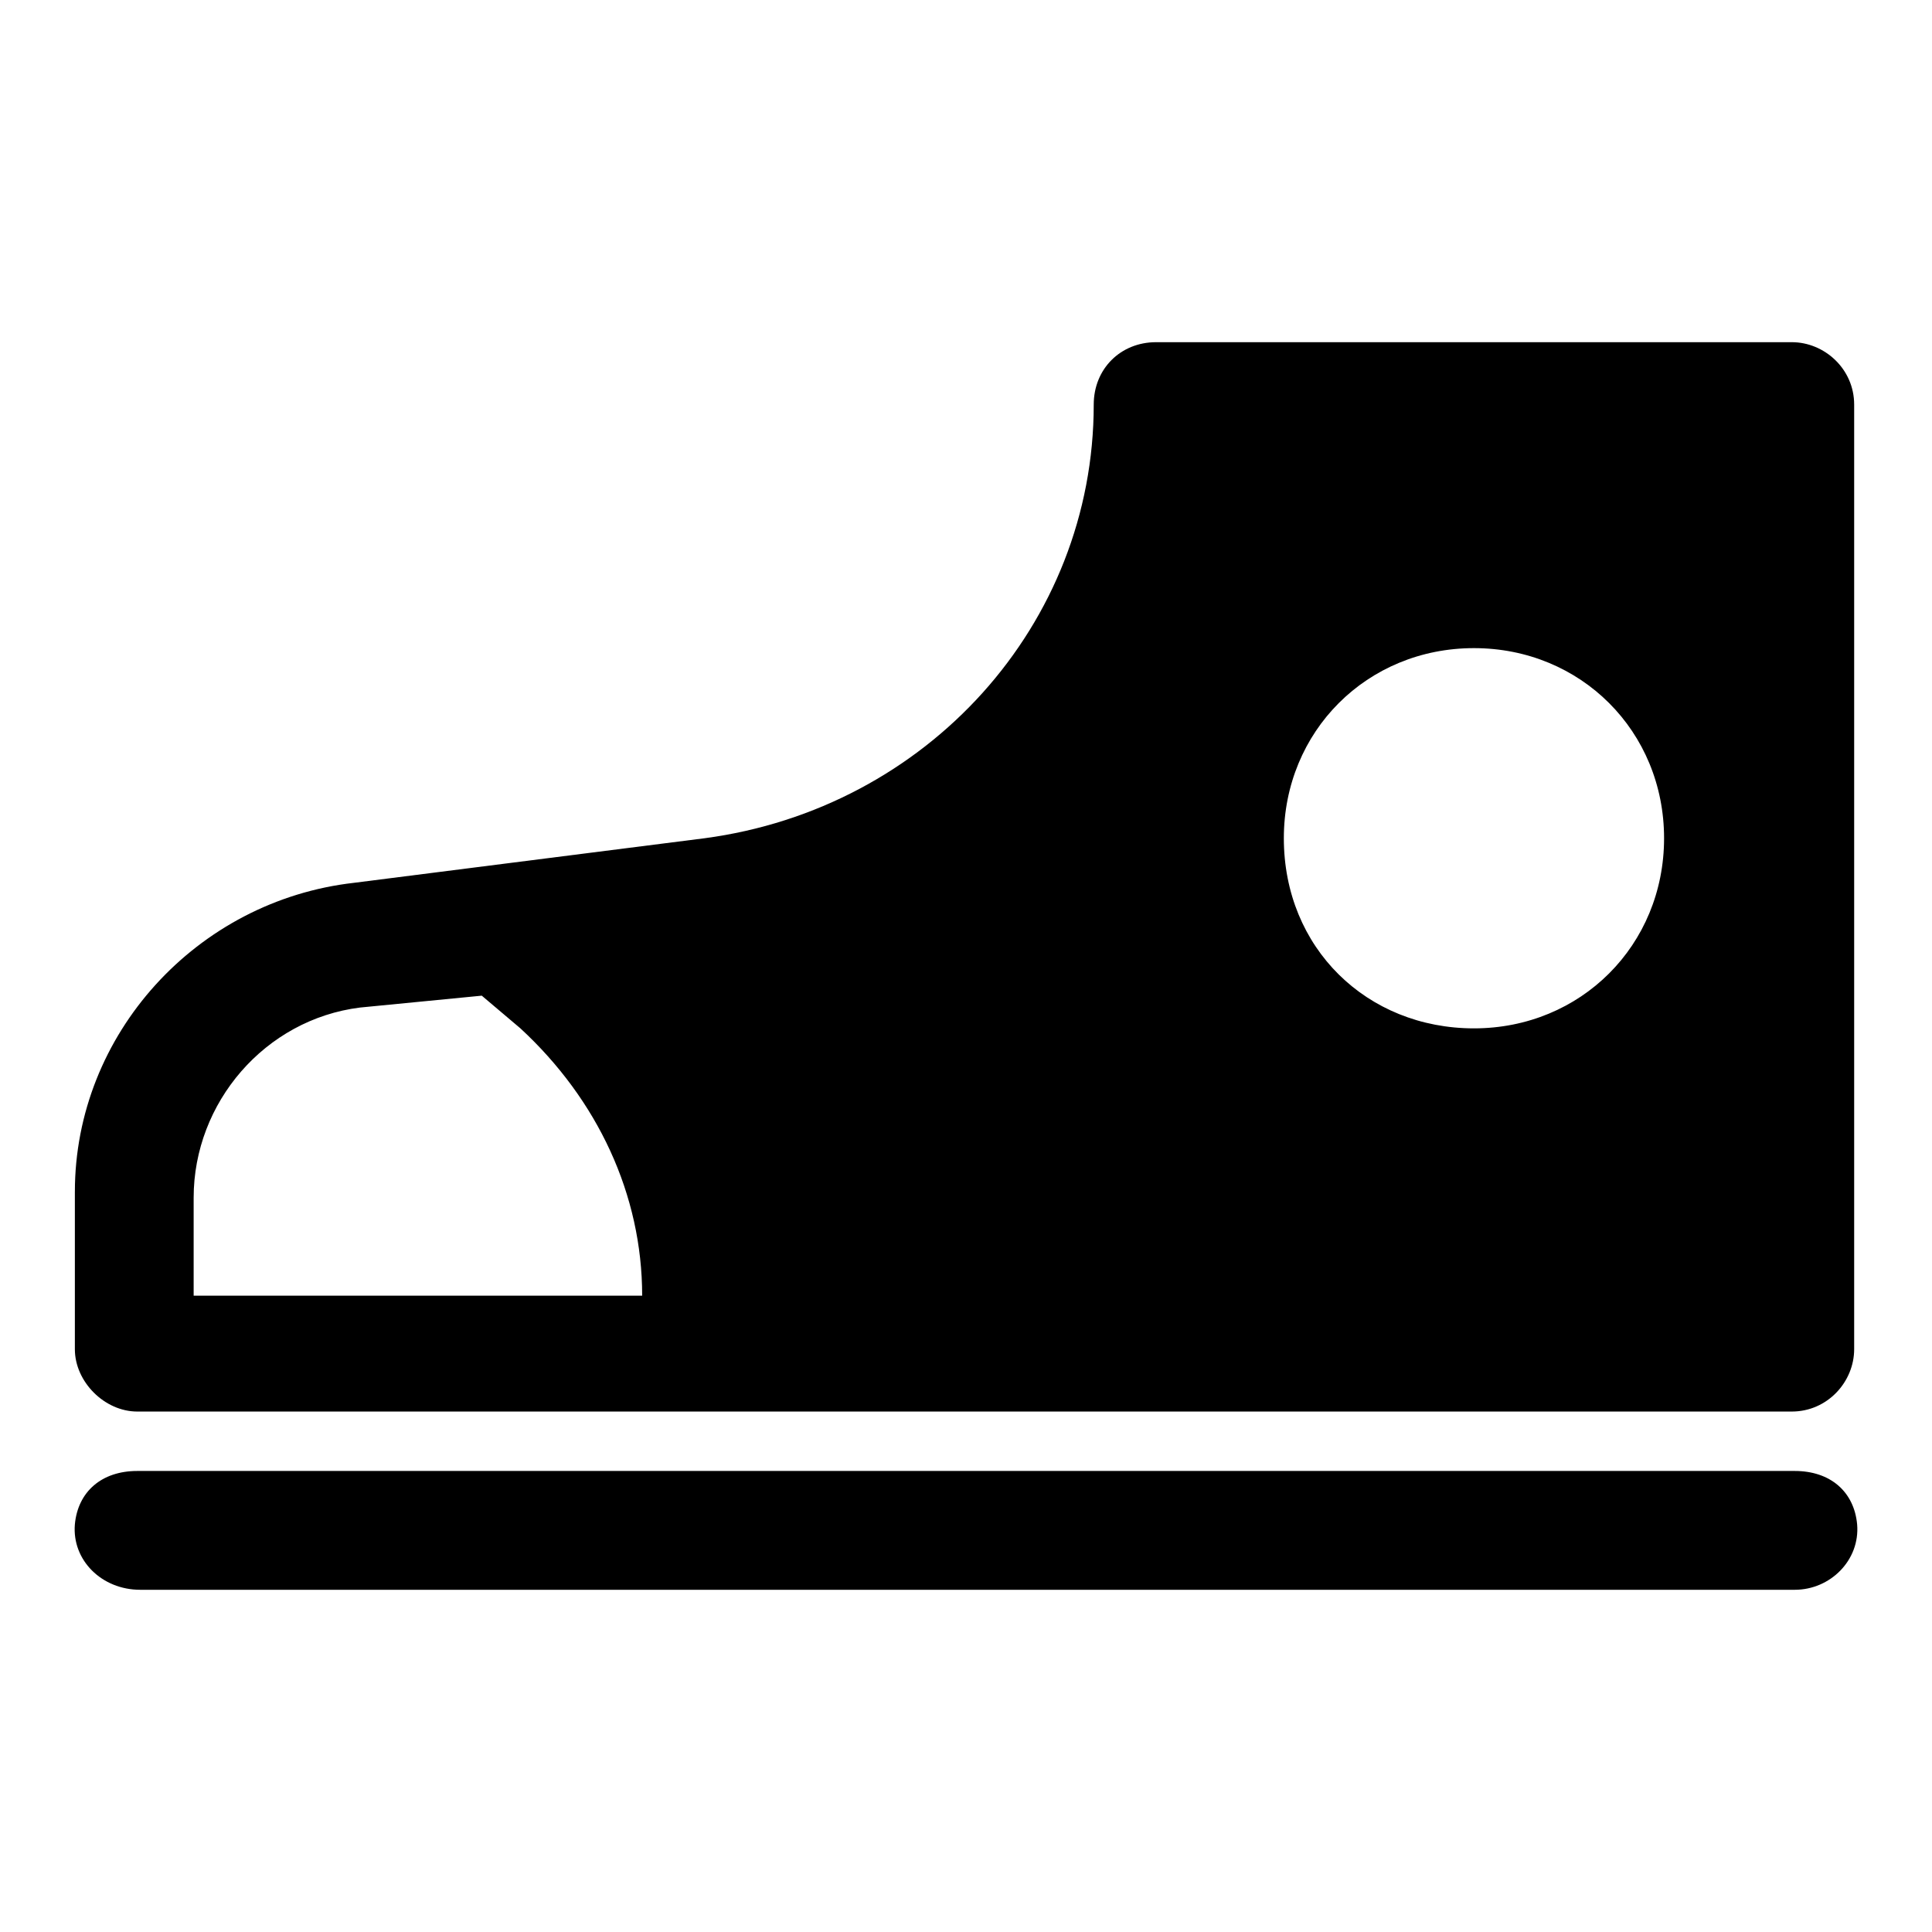 <?xml version="1.0" encoding="UTF-8"?>
<!-- Uploaded to: ICON Repo, www.svgrepo.com, Generator: ICON Repo Mixer Tools -->
<svg fill="#000000" width="800px" height="800px" version="1.1" viewBox="144 144 512 512" xmlns="http://www.w3.org/2000/svg">
 <g>
  <path d="m181.16 565.31h438.47c9.445 0 17.32-7.871 16.531-17.32-0.789-8.66-7.086-14.168-16.531-14.168h-439.26c-9.445 0-15.742 5.512-16.531 14.168-0.785 9.445 7.086 17.32 17.32 17.32z"/>
  <path d="m163.84 459.82v41.723c0 8.66 7.875 16.531 16.531 16.531h438.47c9.445 0 16.531-7.871 16.531-16.531v-250.33c0-9.445-7.871-16.531-16.531-16.531h-168.46c-9.445 0-16.531 7.086-16.531 16.531 0 58.254-44.082 107.06-103.12 114.93l-92.891 11.809c-41.719 4.723-73.996 40.148-73.996 81.867zm320.39-93.676c0-28.34 22.043-50.383 50.383-50.383 28.34 0 50.383 22.043 50.383 50.383 0 28.34-22.043 50.383-50.383 50.383-28.344 0-50.383-21.258-50.383-50.383zm-288.91 95.25c0-25.191 18.895-47.23 44.082-50.383l32.273-3.148 10.234 8.66c20.469 18.895 32.273 44.082 32.273 70.848l-118.86 0.004z"/>
 </g>
</svg>